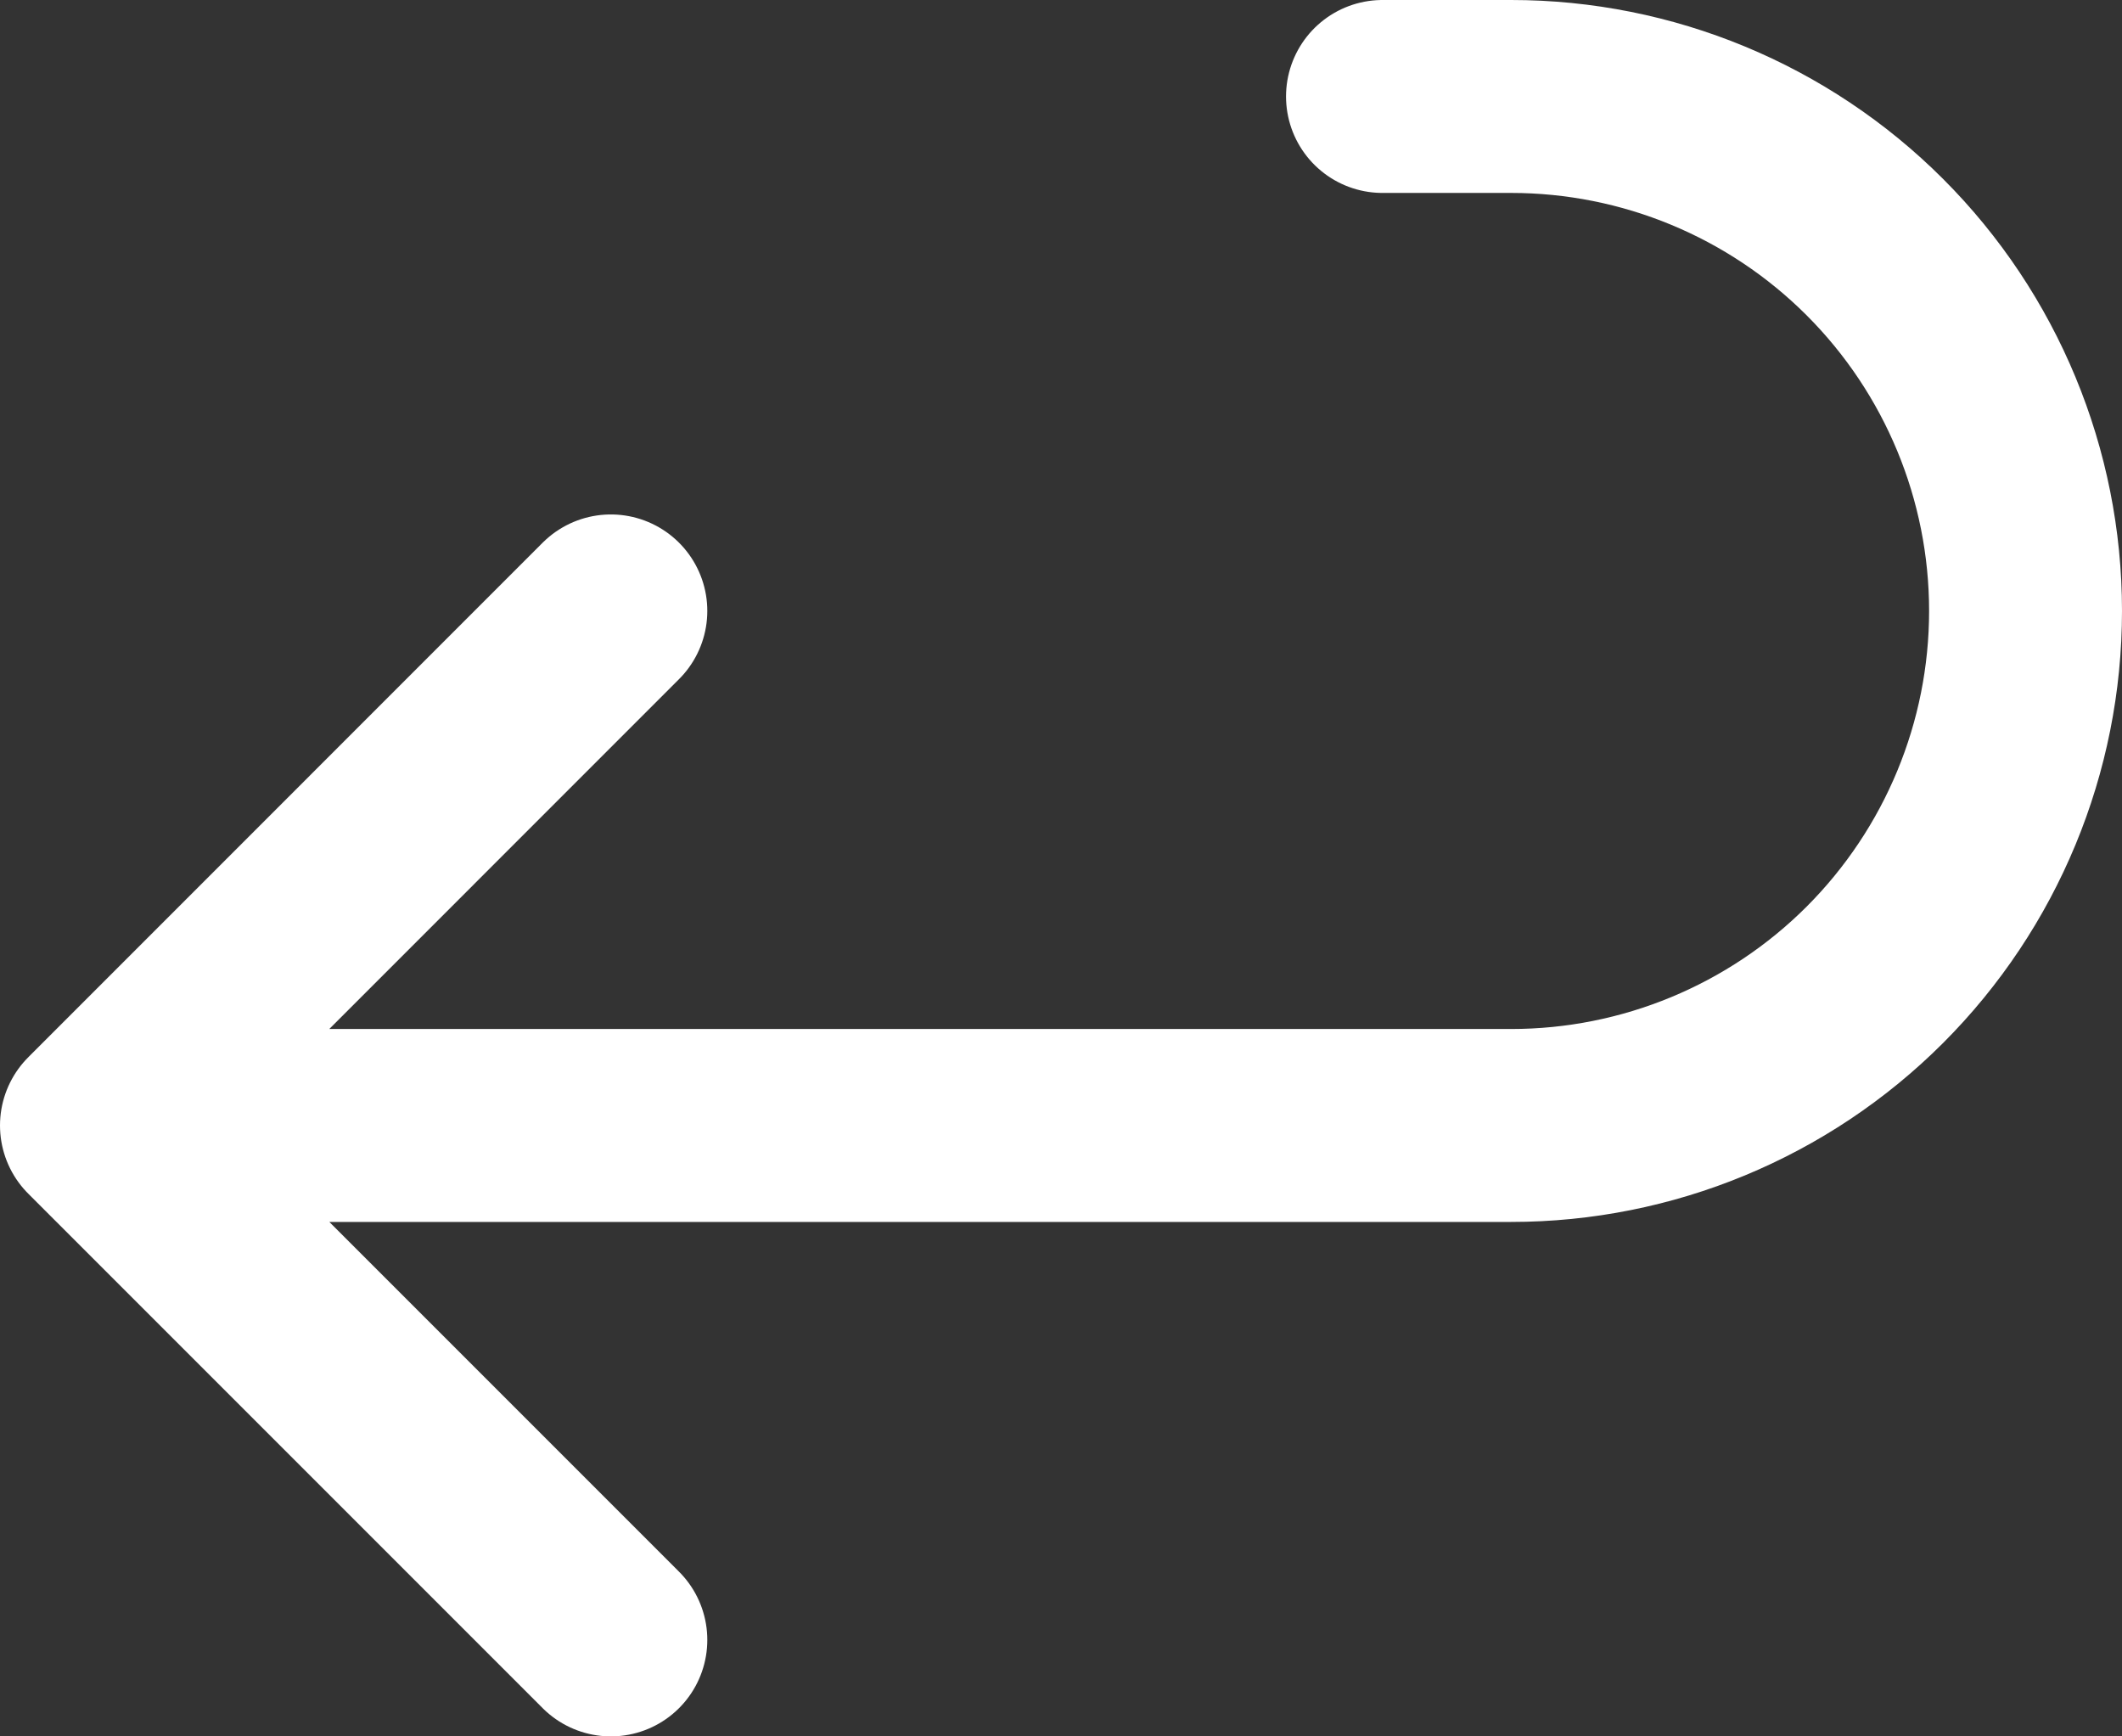 <svg width="22" height="18" viewBox="0 0 22 18" fill="none" xmlns="http://www.w3.org/2000/svg">
<rect x="0" y="0" width="22" height="18" fill="#333333" stroke="none"/>
<path d="M6.333 6.333L1 11.667M1 11.667L6.333 17M1 11.667H15.667C17.081 11.667 18.438 11.105 19.438 10.105C20.438 9.104 21 7.748 21 6.333C21 4.919 20.438 3.562 19.438 2.562C18.438 1.562 17.081 1 15.667 1H14.333" stroke="white" stroke-width="2" stroke-linecap="round" stroke-linejoin="round"/>
</svg>
